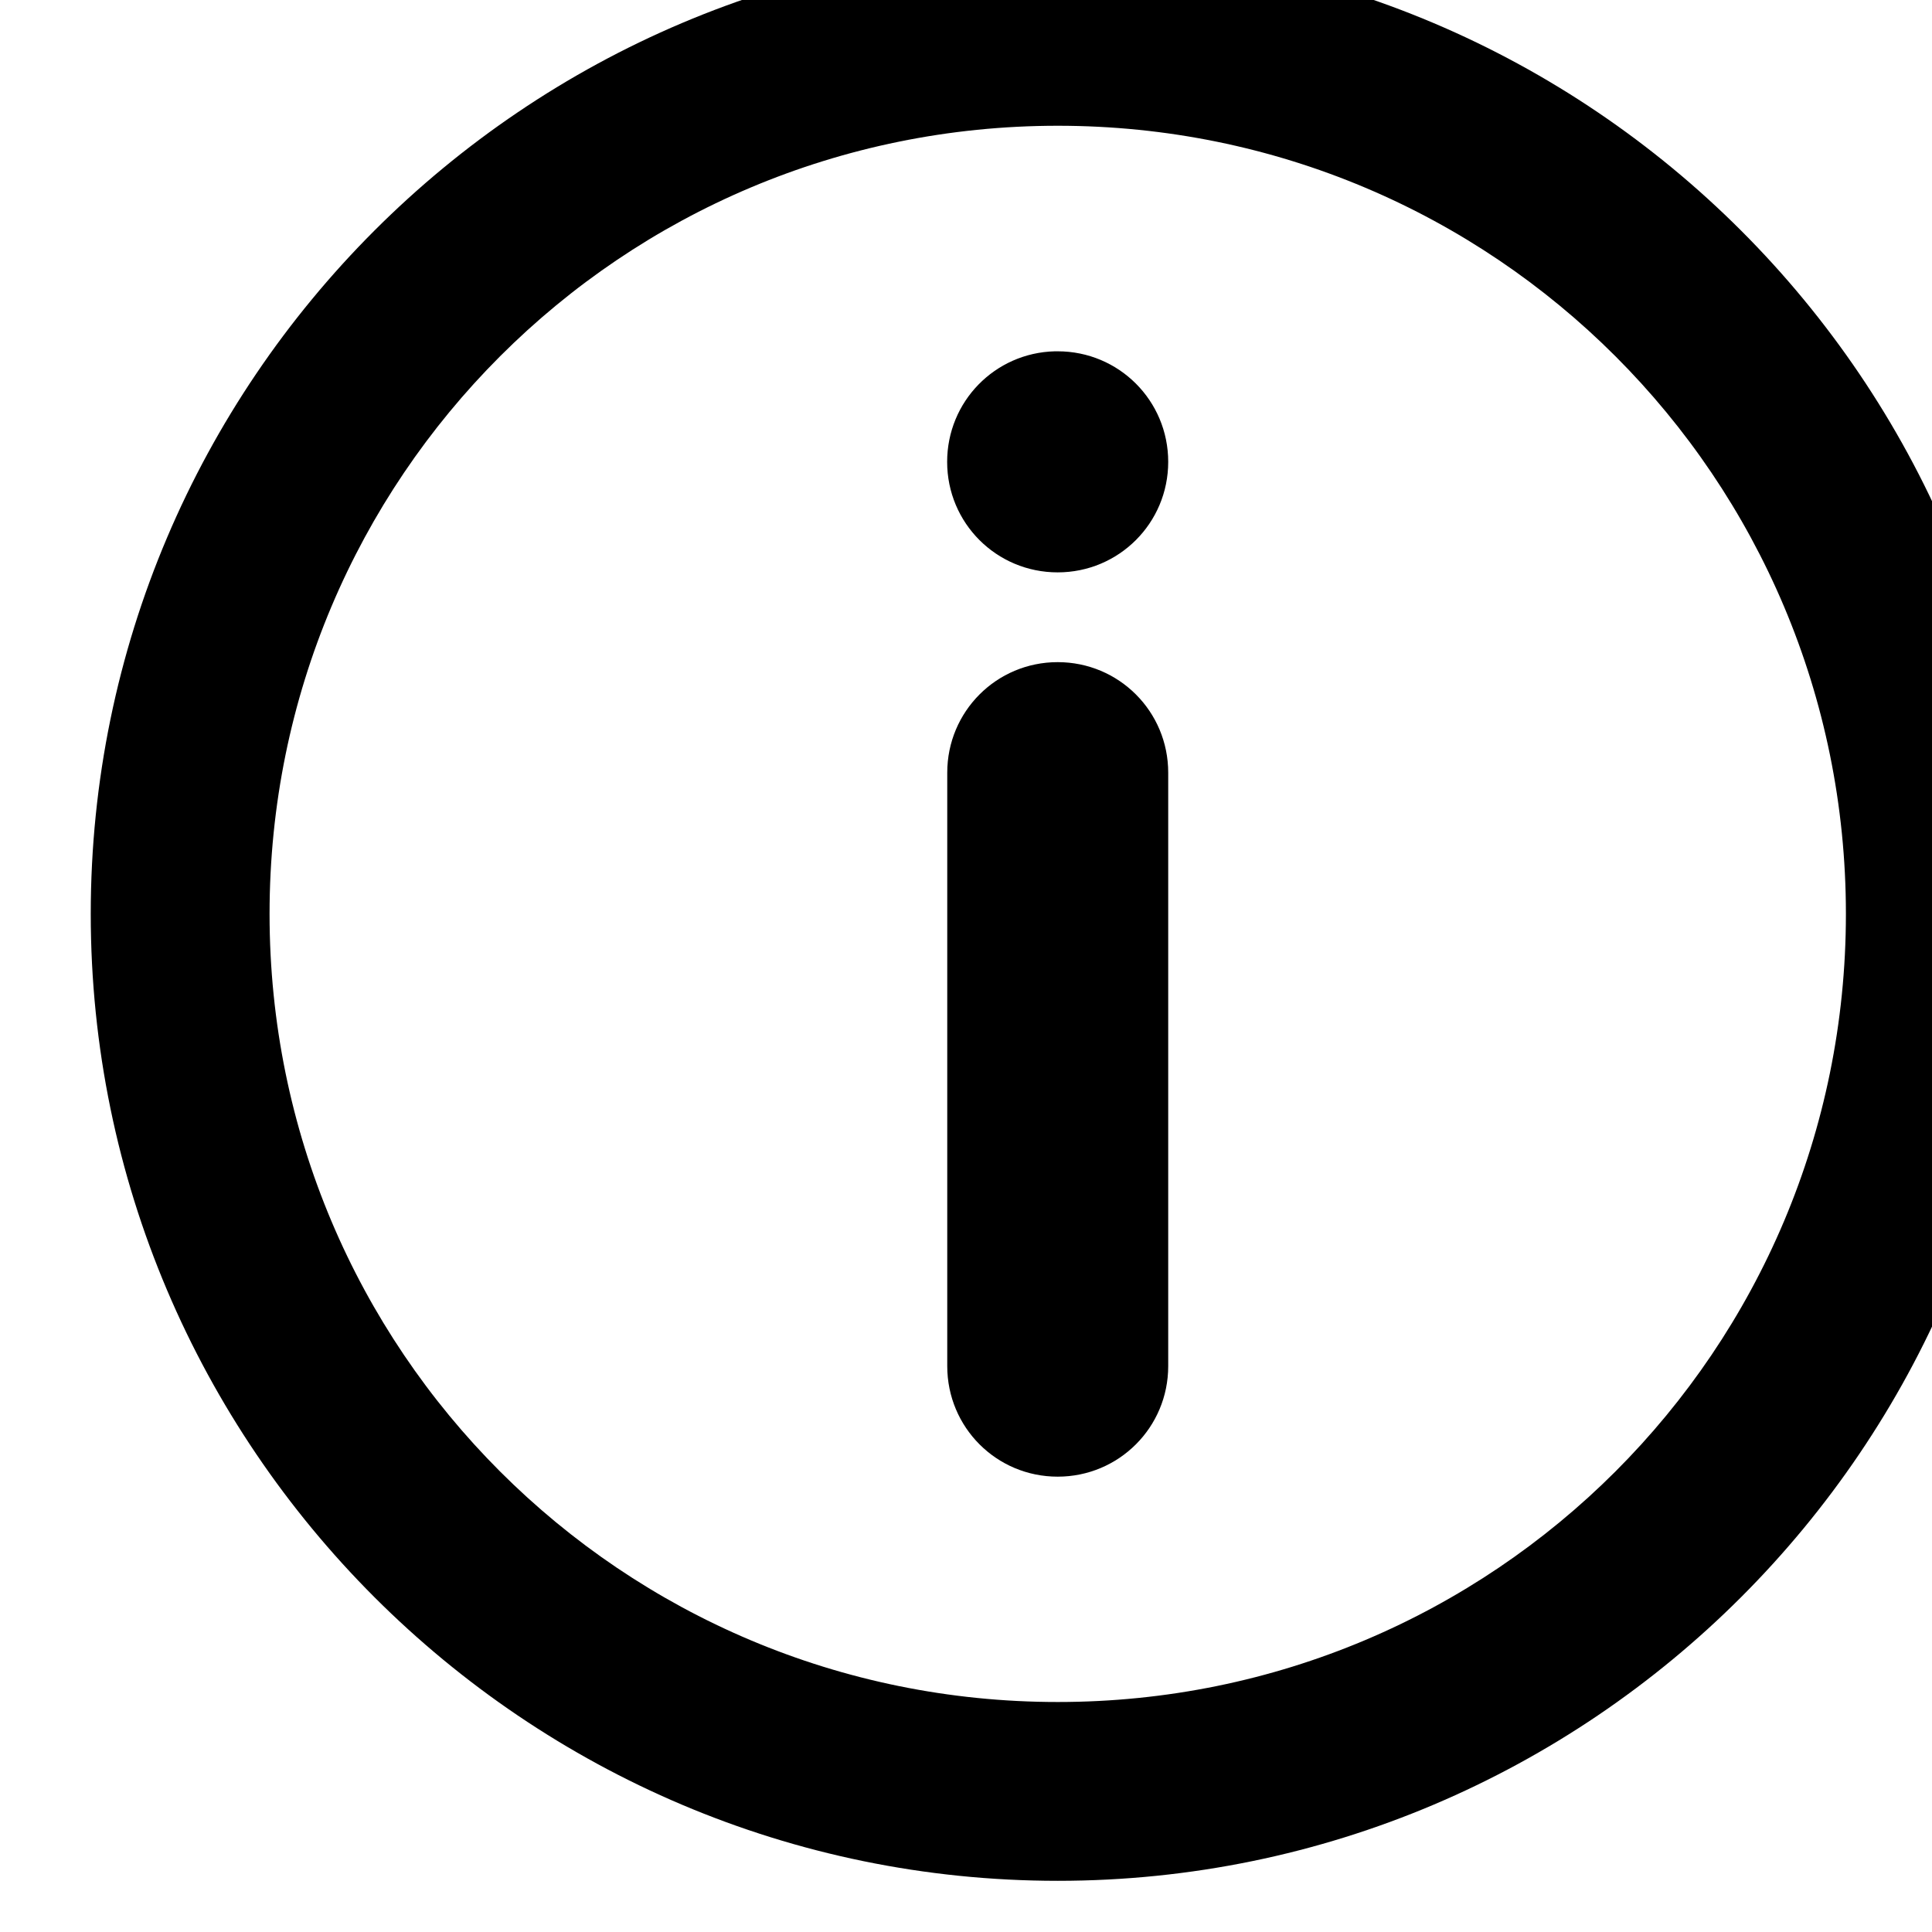 <?xml version='1.0' encoding='utf-8'?>
<svg xmlns="http://www.w3.org/2000/svg" width="9.808mm" height="9.808mm" version="1.1" viewBox="0 0 9.808 9.808"> <g transform="matrix(1.676 0 0 1.676 1779.2 -1122.3)"> <g transform="matrix(.11 0 0 .11 -1085.4 654.98)"/> <path transform="matrix(.158 0 0 .158 -1061.3 669.47)" d="m18.537-0.004c-10.216 0-18.539 8.321-18.539 18.537 0 10.216 8.323 18.537 18.539 18.537 10.216 0 18.537-8.321 18.537-18.537 0-10.216-8.321-18.537-18.537-18.537zm0 3.428c8.363 0 15.109 6.747 15.109 15.109s-6.747 15.109-15.109 15.109c-8.363 0-15.111-6.747-15.111-15.109s6.749-15.109 15.111-15.109zm-0.057 4.324c-1.149 0.029-2.064 0.964-2.064 2.119 0 1.174 0.945 2.119 2.119 2.119 1.173 0 2.119-0.945 2.119-2.119 0-1.174-0.946-2.119-2.119-2.119-0.018 0-0.036-4.587e-4 -0.055 0zm0.055 5.959c-1.173 0-2.117 0.946-2.117 2.119v11.377c0 1.174 0.944 2.119 2.117 2.119 1.174 0 2.119-0.946 2.119-2.119v-11.377c0-1.174-0.945-2.119-2.119-2.119z" color="#000000" stroke-linecap="round" stroke-width="6.336" style="-inkscape-stroke:none;paint-order:fill markers stroke"/> </g> </svg>